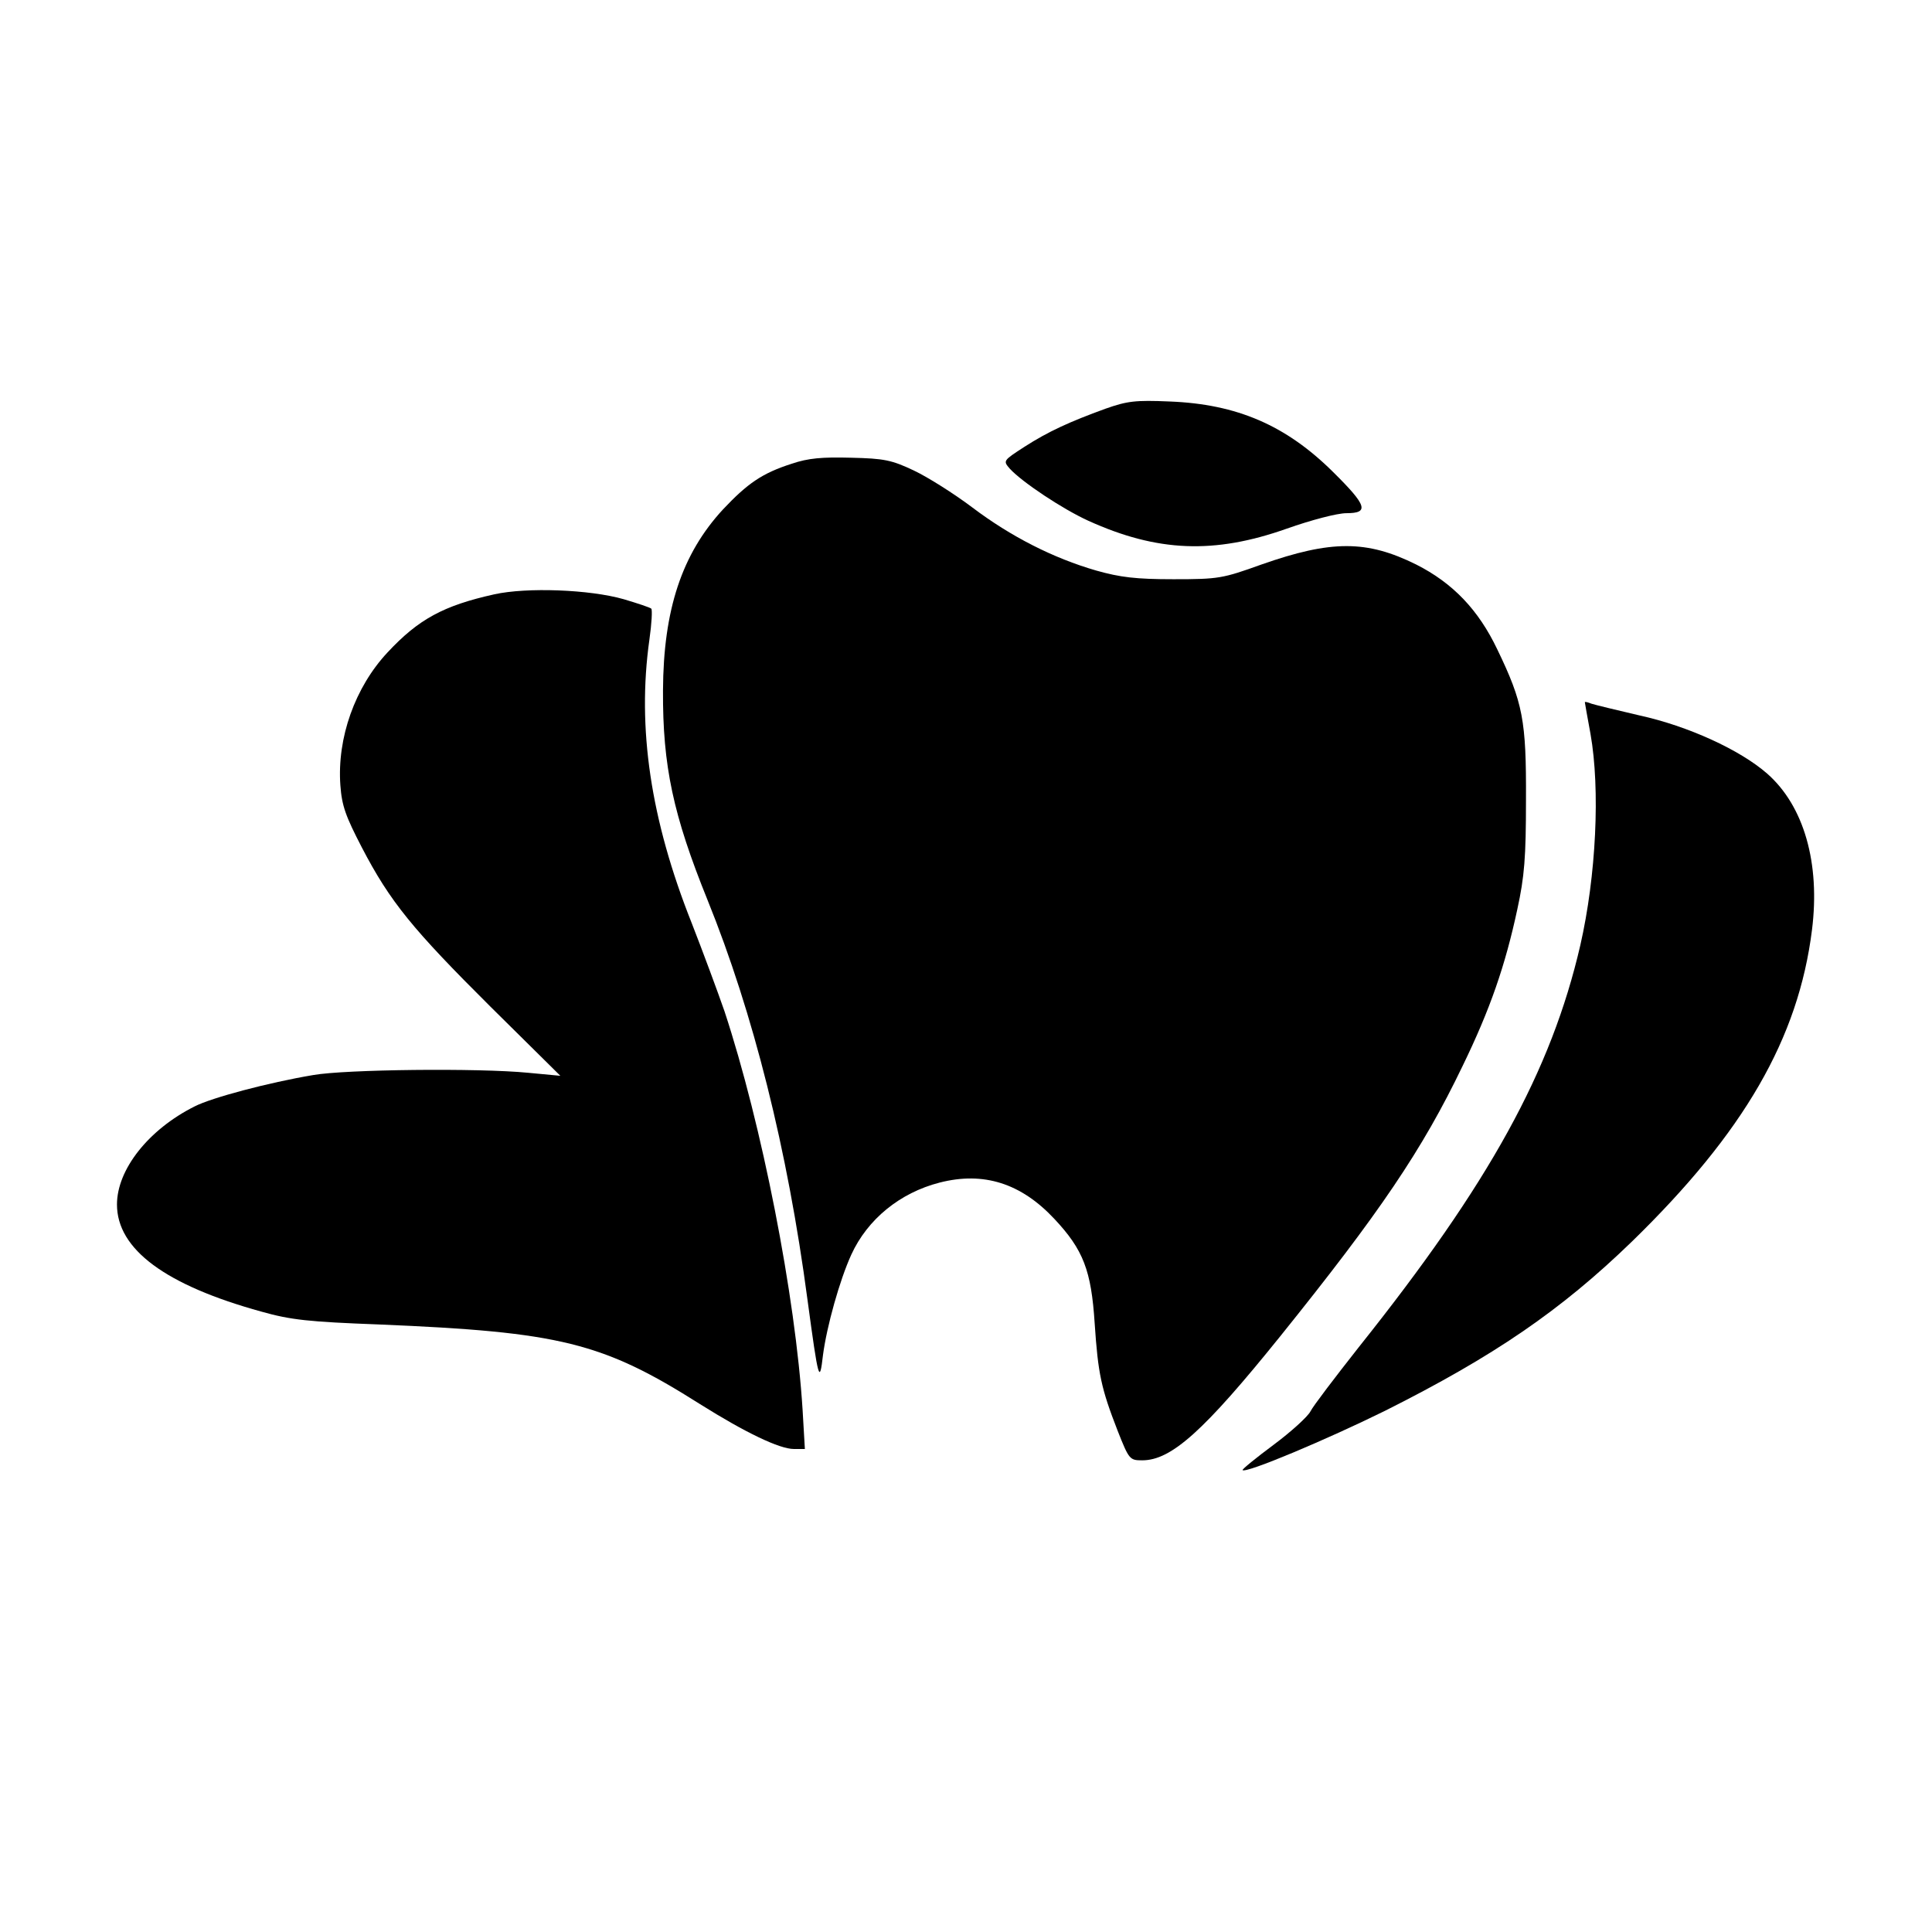<?xml version="1.0" standalone="no"?>
<!DOCTYPE svg PUBLIC "-//W3C//DTD SVG 20010904//EN"
 "http://www.w3.org/TR/2001/REC-SVG-20010904/DTD/svg10.dtd">
<svg version="1.0" xmlns="http://www.w3.org/2000/svg"
 width="512pt" height="512pt" viewBox="0 0 512 512"
 preserveAspectRatio="xMidYMid meet">
<g transform="translate(0,512) scale(0.1,-0.1)"
fill="#000000" stroke="none">
<path d="M2930 4037 c-96 -35 -151 -60 -215 -101 -57 -37 -57 -37 -39 -58 33
-36 140 -107 208 -138 183 -83 334 -89 526 -21 65 23 134 41 158 41 61 0 55
20 -35 109 -125 124 -255 180 -433 187 -92 4 -113 1 -170 -19z"/>
<path d="M2098 3891 c-78 -25 -117 -52 -182 -121 -109 -118 -158 -266 -159
-480 -1 -200 27 -330 118 -555 121 -299 212 -660 265 -1060 29 -215 32 -224
41 -146 10 76 44 198 75 266 43 94 129 164 234 191 117 30 216 -2 304 -96 77
-82 98 -137 107 -277 9 -134 17 -172 61 -285 30 -76 32 -78 65 -78 77 0 163
77 366 329 263 327 376 493 483 716 73 150 113 266 145 415 19 87 23 138 23
290 1 211 -8 258 -76 399 -50 105 -118 176 -215 225 -131 65 -225 65 -410 0
-103 -37 -113 -39 -233 -39 -100 0 -141 5 -205 23 -114 33 -226 90 -328 167
-49 37 -119 81 -155 98 -59 28 -79 32 -167 34 -76 2 -113 -1 -157 -16z"/>
<path d="M1310 3545 c-135 -30 -201 -66 -283 -154 -86 -92 -134 -226 -125
-352 4 -55 14 -82 57 -165 75 -144 134 -216 341 -422 l185 -183 -85 8 c-133
13 -485 9 -570 -6 -119 -20 -269 -60 -314 -83 -122 -61 -206 -167 -206 -260 0
-119 129 -214 383 -284 78 -22 125 -27 312 -34 479 -20 591 -47 850 -211 121
-76 211 -119 249 -119 l29 0 -6 103 c-19 304 -108 757 -207 1057 -18 52 -57
157 -87 234 -109 274 -145 517 -112 751 6 42 8 79 5 82 -3 3 -36 14 -73 25
-91 26 -257 32 -343 13z"/>
<path d="M4200 3259 c0 -2 7 -40 15 -84 26 -147 15 -376 -27 -560 -77 -333
-240 -630 -587 -1065 -63 -80 -121 -156 -128 -170 -7 -14 -51 -54 -98 -89 -47
-35 -84 -65 -82 -67 9 -9 223 81 377 157 289 145 466 266 654 448 298 290 442
539 478 827 22 176 -21 328 -119 414 -72 63 -210 126 -338 154 -60 14 -118 28
-127 31 -10 4 -18 6 -18 4z"/>
</g>
</svg>
